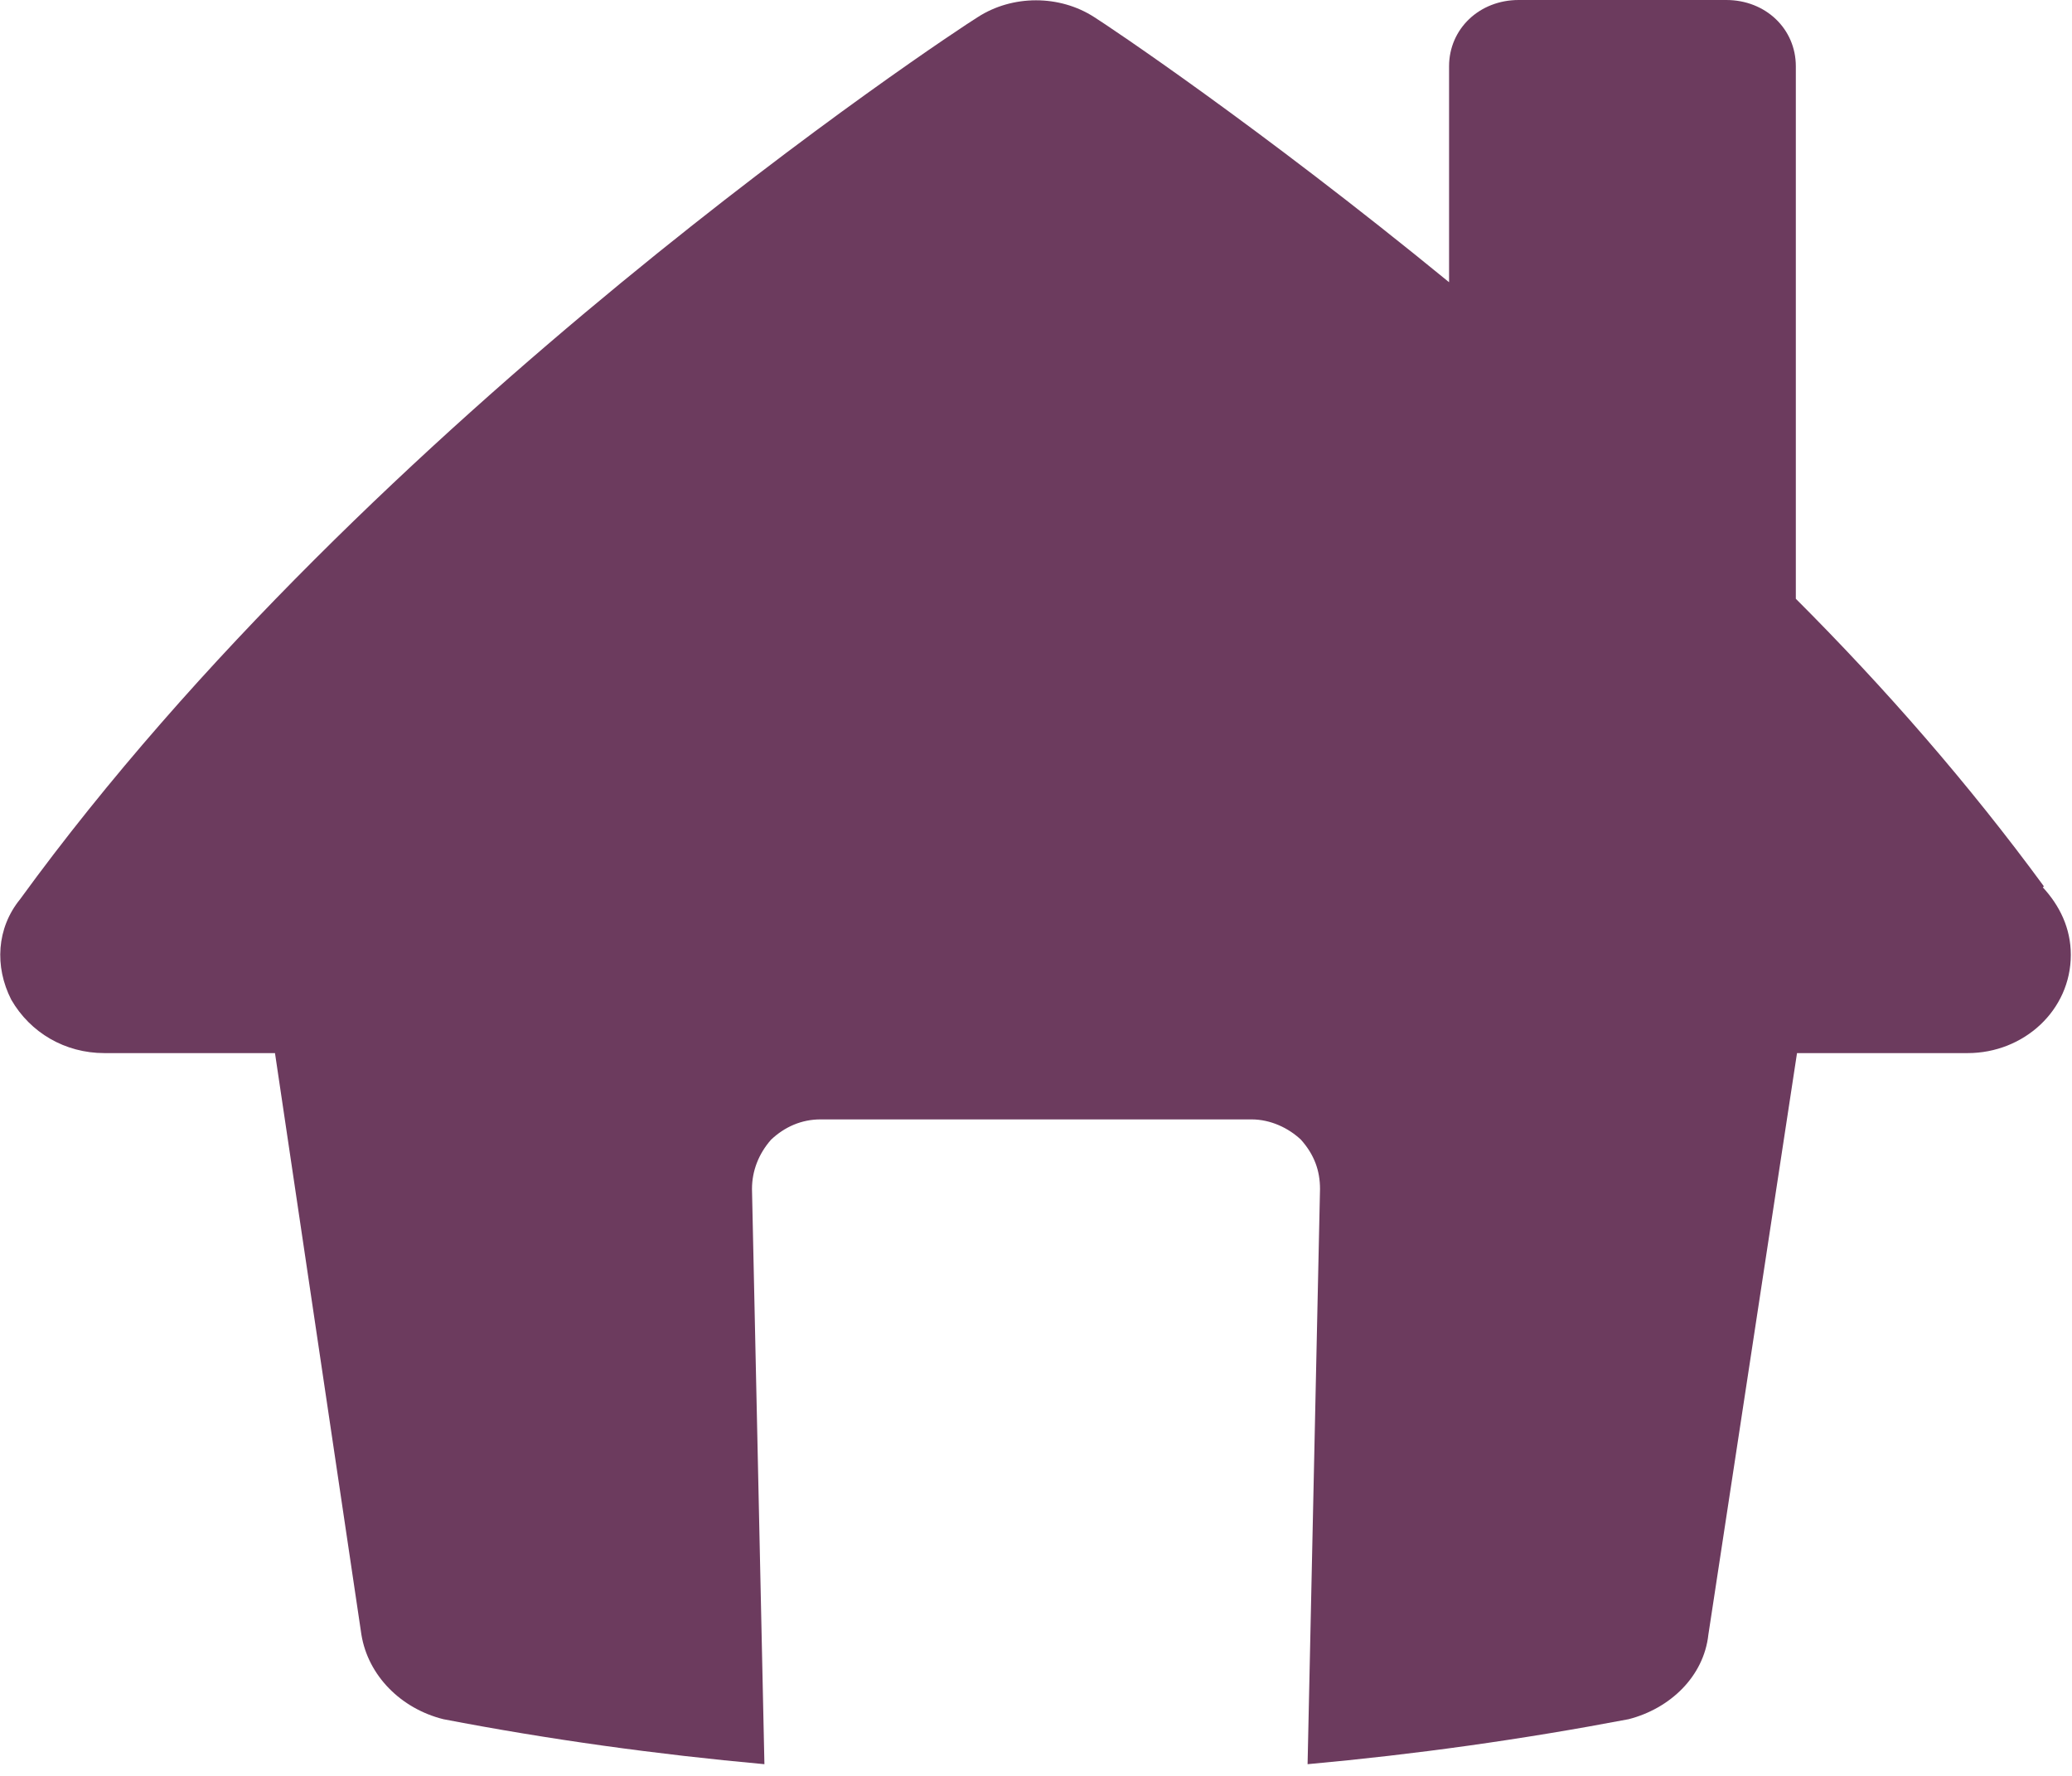 <svg width="14" height="12" viewBox="0 0 14 12" fill="none" xmlns="http://www.w3.org/2000/svg">
<path d="M13.81 5.989C13.302 5.296 12.733 4.645 12.134 4.046V0.448C12.134 0.195 11.93 0 11.664 0H10.261C9.996 0 9.791 0.195 9.791 0.448V1.907C8.502 0.852 7.485 0.173 7.394 0.116C7.159 -0.036 6.841 -0.036 6.606 0.116C6.431 0.224 2.51 2.81 0.136 6.076C-0.023 6.271 -0.038 6.531 0.076 6.755C0.205 6.979 0.44 7.116 0.705 7.116H1.858L2.442 11.046C2.487 11.321 2.707 11.545 2.996 11.617C3.708 11.754 4.437 11.855 5.165 11.921L5.081 8.034C5.081 7.911 5.127 7.795 5.21 7.701C5.301 7.615 5.415 7.564 5.544 7.564H8.456C8.585 7.564 8.706 7.622 8.79 7.701C8.881 7.803 8.919 7.911 8.919 8.034L8.835 11.921C9.563 11.855 10.284 11.754 11.004 11.617C11.285 11.545 11.512 11.328 11.543 11.046L12.142 7.116H13.295C13.674 7.116 13.992 6.827 13.992 6.452C13.992 6.271 13.916 6.119 13.803 5.996L13.81 5.989Z" fill="#6C3B5E"/>
</svg>
